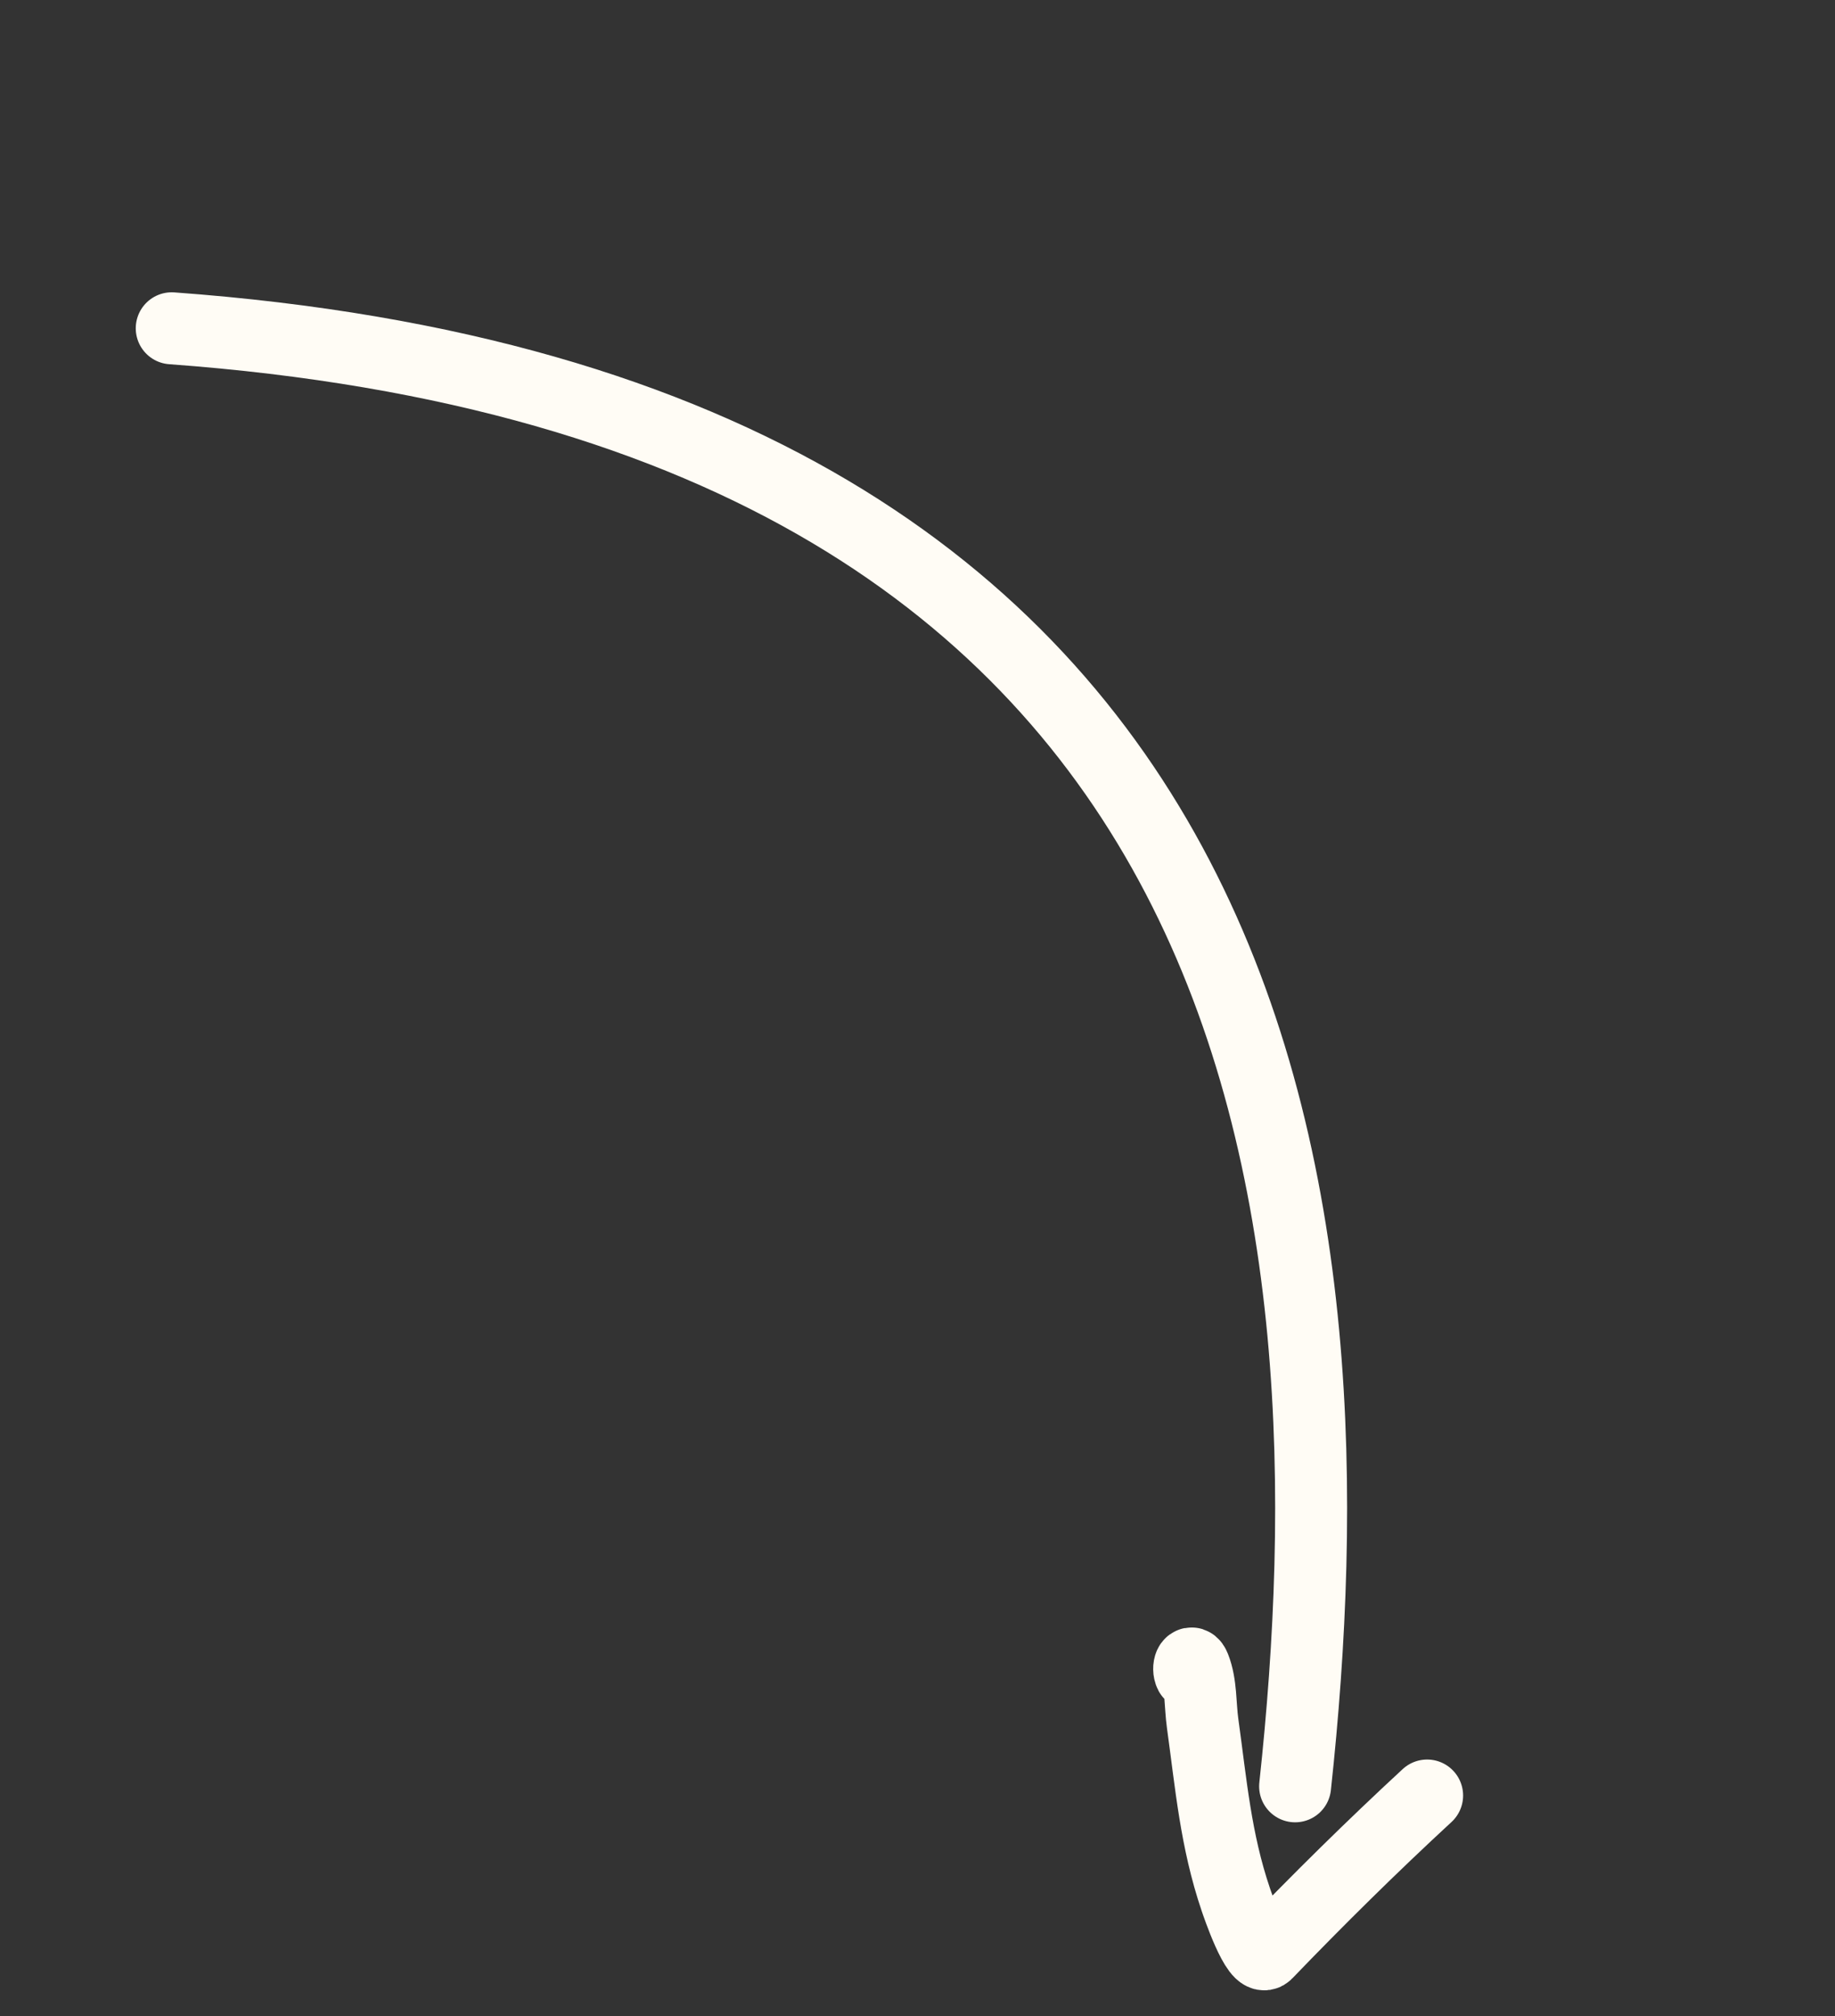 <?xml version="1.0" encoding="UTF-8"?> <svg xmlns="http://www.w3.org/2000/svg" width="51" height="56" viewBox="0 0 51 56" fill="none"><rect x="0" y="0" width="51" height="56" fill="#333333" stroke="none"/><path d="M39.664 49.874C38.132 51.288 36.645 52.756 35.2 54.256C34.942 54.524 34.39 52.892 34.344 52.756C33.788 51.116 33.66 49.569 33.424 47.866C33.354 47.365 33.388 46.788 33.2 46.311C33.097 46.051 32.998 46.333 33.081 46.494" stroke="#FFFCF5" stroke-width="2" stroke-linecap="round"></path><path d="M35.995 49.618C37.687 33.976 35.995 11.395 4.773 9.119" stroke="#FFFCF5" stroke-width="2" stroke-linecap="round"></path></svg> 